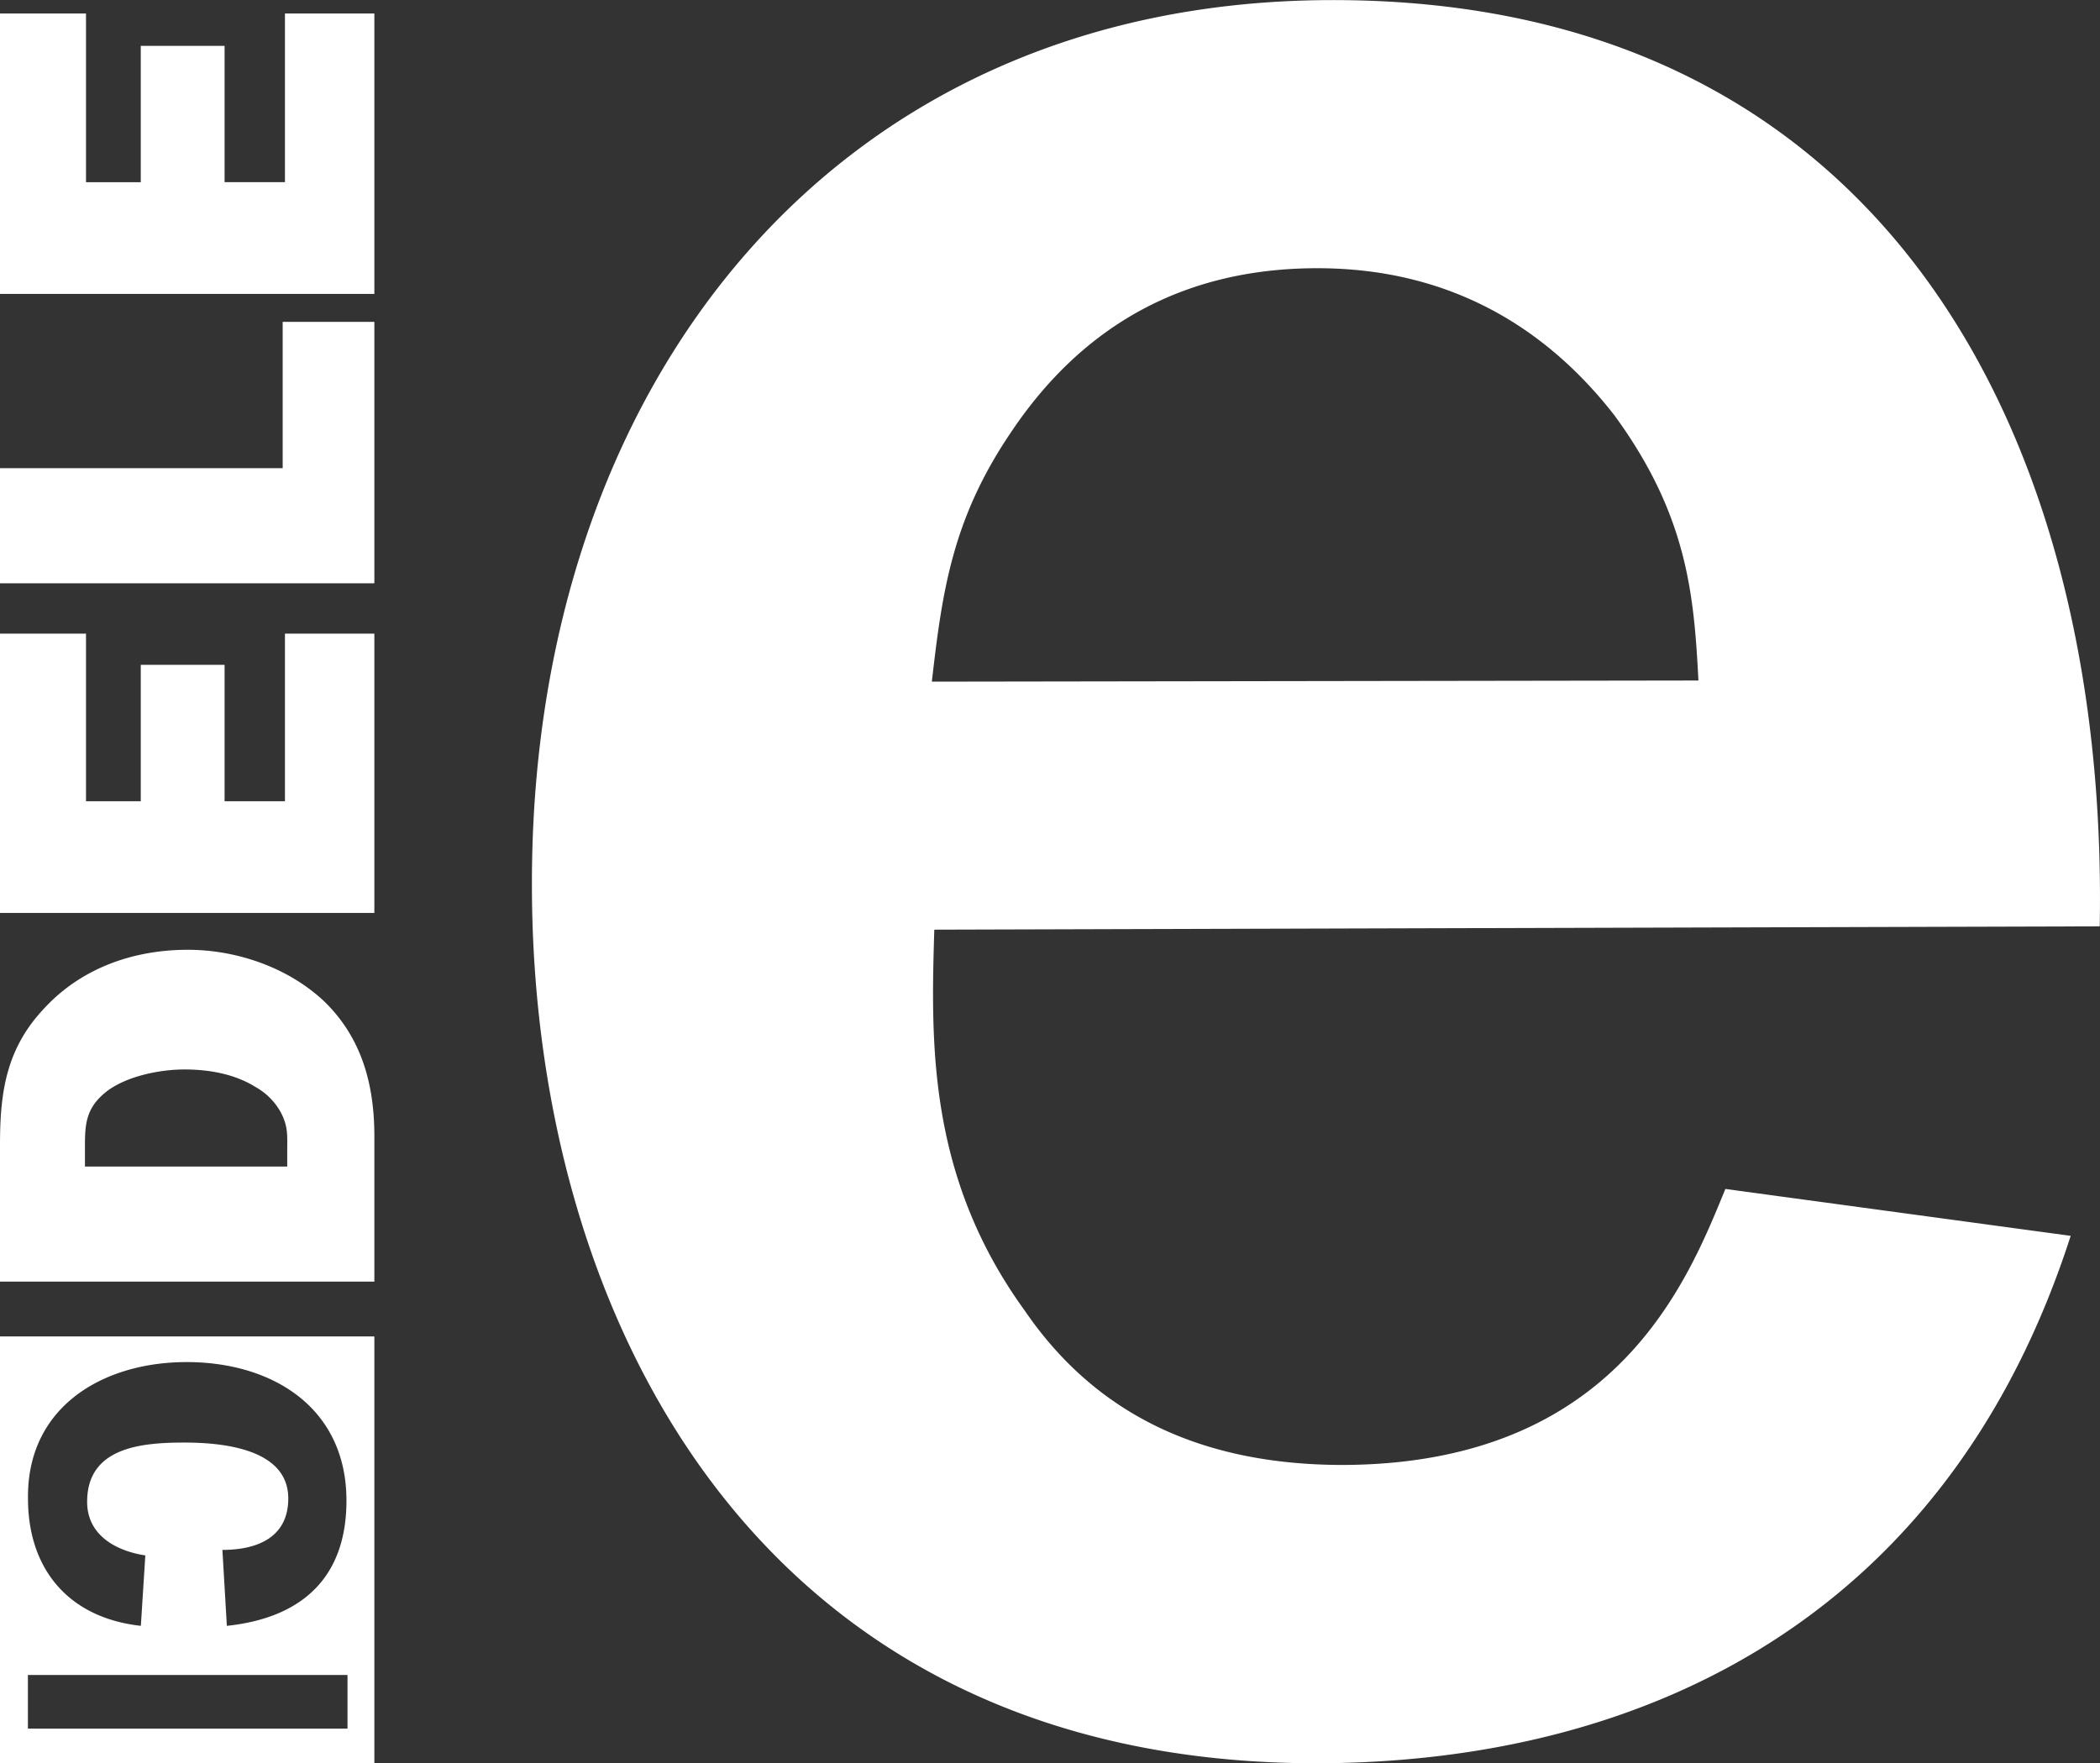 <svg xmlns="http://www.w3.org/2000/svg" width="24.003" height="20.156" viewBox="0 1.922 24.003 20.156">
  <rect x="0" y="1.922" width="24.003" height="20.156" fill="#333333" stroke="none"/>
  <g fill="#FFF">
    <path d="M11.546 6.878c.831-1.251 2.005-1.89 3.512-1.89 1.495 0 2.605.664 3.398 1.686.83 1.137.906 2.043.957 3.027l-8.762.013c.117-1.022.231-1.852.895-2.836M24 12.511c.102-5.62-2.479-10.601-8.787-10.588-5.735.012-9.159 4.457-9.133 10.154.013 4.867 2.554 10.013 8.992 10.001 3.832-.014 7.217-1.75 8.596-6.029l-3.947-.536c-.434 1.06-1.252 3.142-4.367 3.155-1.584 0-2.811-.55-3.641-1.764-1.111-1.532-1.073-3.064-1.034-4.355L24 12.511zM2.133 17.492c.984 0 1.827.523 1.827 1.584 0 .881-.511 1.341-1.367 1.431l-.051-.868c.396 0 .753-.141.753-.588 0-.575-.767-.639-1.188-.639-.485 0-1.111.051-1.111.677 0 .384.332.562.665.613l-.051.805c-.817-.09-1.29-.639-1.29-1.456-.013-1.047.855-1.559 1.813-1.559m1.839 4.19H.319v-.613h3.653v.613zM0 22.078h4.279v-4.879H0v4.879zm3.295-6.821H.971v-.153c0-.293-.013-.498.243-.702.23-.179.613-.255.894-.255s.575.051.817.203a.743.743 0 01.281.281c.089.166.077.269.077.447v.179h.012zm-1.149-2.478c-.613 0-1.201.204-1.623.651-.446.461-.523.959-.523 1.572v1.57h4.279v-1.66c0-.588-.141-1.124-.575-1.545-.409-.384-.996-.588-1.558-.588"/>
    <path d="M3.257 4.004h-.69V2.446h-.958v1.559H.983V2.076H0v3.206h4.279V2.076H3.257v1.928zm0 7.077h-.69V9.522h-.958v1.559H.983V9.165H0v3.193h4.279V9.165H3.257v1.916zm-.026-3.807H0V8.59h4.279V5.601H3.231v1.673z"/>
  </g>
</svg>

